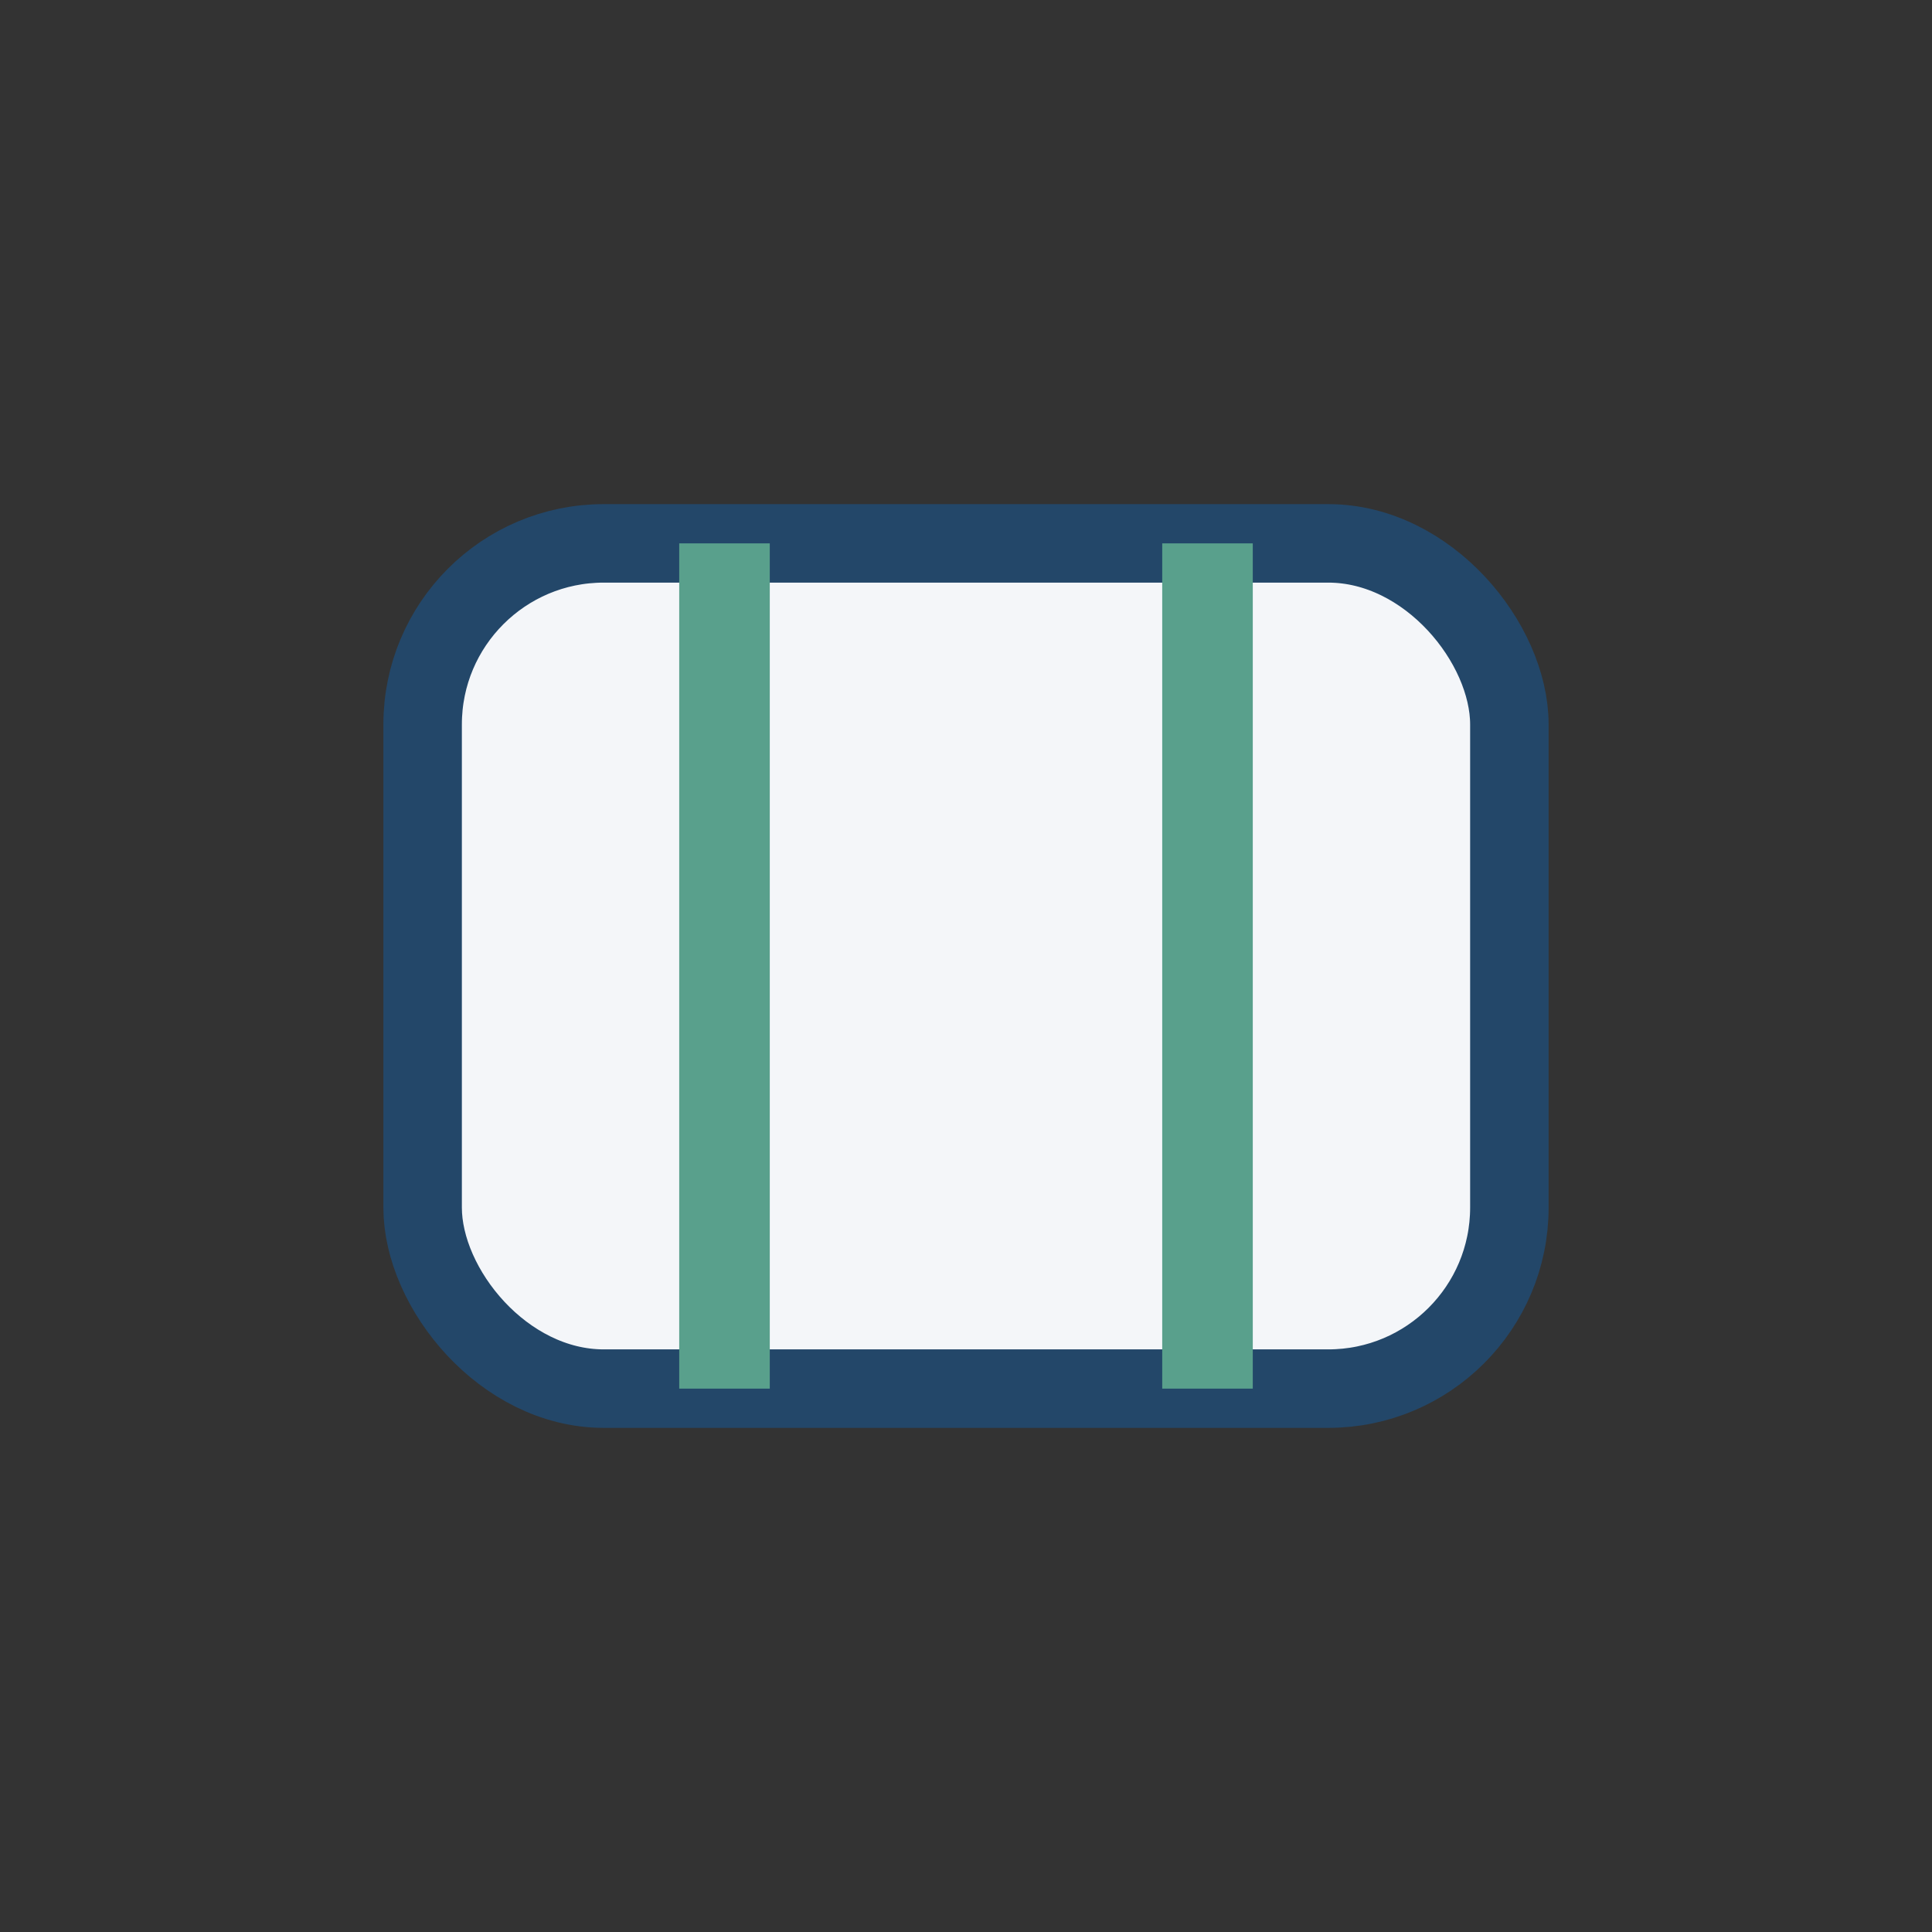 <?xml version="1.0" encoding="UTF-8"?>
<svg xmlns="http://www.w3.org/2000/svg" width="32" height="32" viewBox="0 0 32 32"><rect x="0" y="0" width="32" height="32" fill="#333333" stroke="none"/><rect x="7" y="9" width="18" height="14" rx="3" fill="#F4F6F9" stroke="#234769" stroke-width="1.3"/><line x1="12" y1="9" x2="12" y2="23" stroke="#59A08C" stroke-width="1.5"/><line x1="20" y1="9" x2="20" y2="23" stroke="#59A08C" stroke-width="1.5"/></svg>